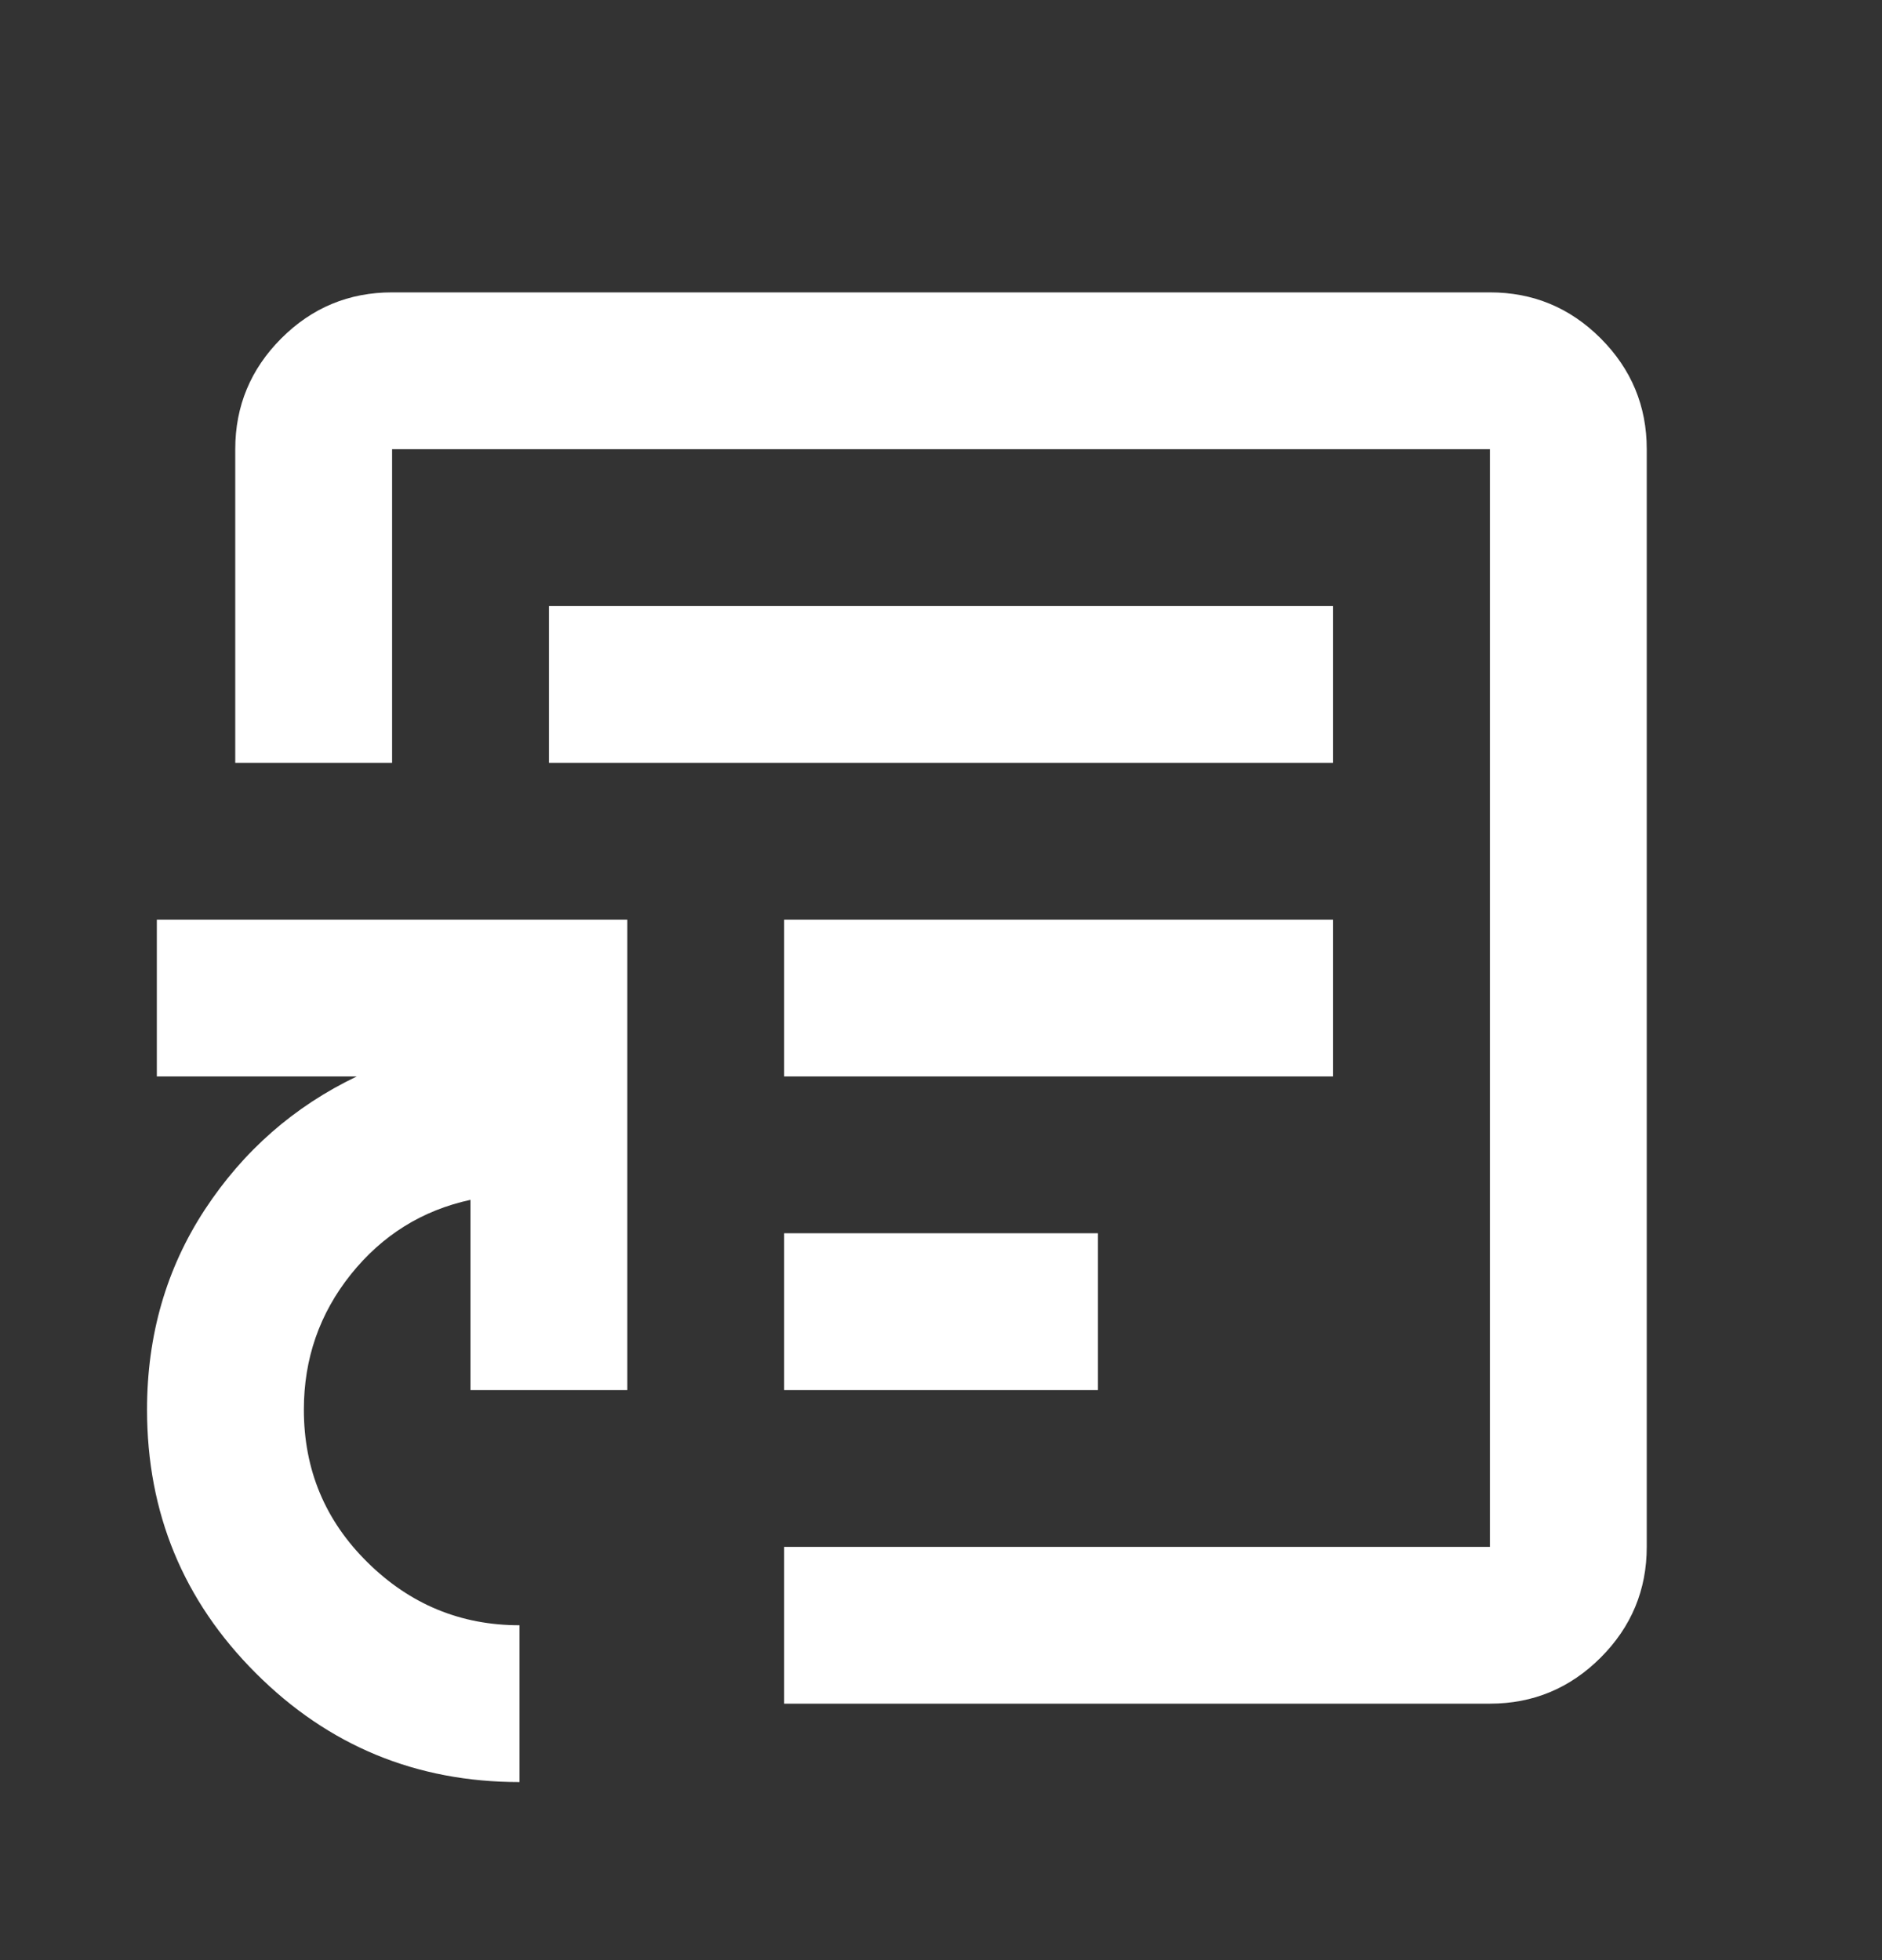 <?xml version="1.0" encoding="UTF-8"?> <svg xmlns="http://www.w3.org/2000/svg" width="24" height="25" viewBox="0 0 24 25" fill="none"><rect x="0" y="0" width="24" height="25" fill="#333333" stroke="none"/><mask id="mask0_79_118" style="mask-type:alpha" maskUnits="userSpaceOnUse" x="0" y="0" width="24" height="25"><rect y="0.729" width="24" height="24" fill="#D9D9D9"></rect></mask><g mask="url(#mask0_79_118)"><path d="M10 17.729H14V15.729H10V17.729ZM10 13.729H17V11.729H10V13.729ZM7 9.729H17V7.729H7V9.729ZM6.625 22.729C5.308 22.729 4.188 22.266 3.263 21.341C2.337 20.416 1.875 19.295 1.875 17.979C1.875 17.029 2.121 16.178 2.612 15.428C3.104 14.678 3.75 14.112 4.55 13.729H2V11.729H8V17.729H6V15.303C5.383 15.437 4.875 15.754 4.475 16.253C4.075 16.753 3.875 17.328 3.875 17.979C3.875 18.745 4.146 19.395 4.688 19.928C5.229 20.462 5.875 20.729 6.625 20.729V22.729ZM10 21.729V19.729H19V5.729H5V9.729H3V5.729C3 5.179 3.196 4.708 3.587 4.316C3.979 3.924 4.45 3.729 5 3.729H19C19.55 3.729 20.021 3.924 20.413 4.316C20.804 4.708 21 5.179 21 5.729V19.729C21 20.279 20.804 20.749 20.413 21.141C20.021 21.533 19.55 21.729 19 21.729H10Z" fill="white"></path></g></svg> 